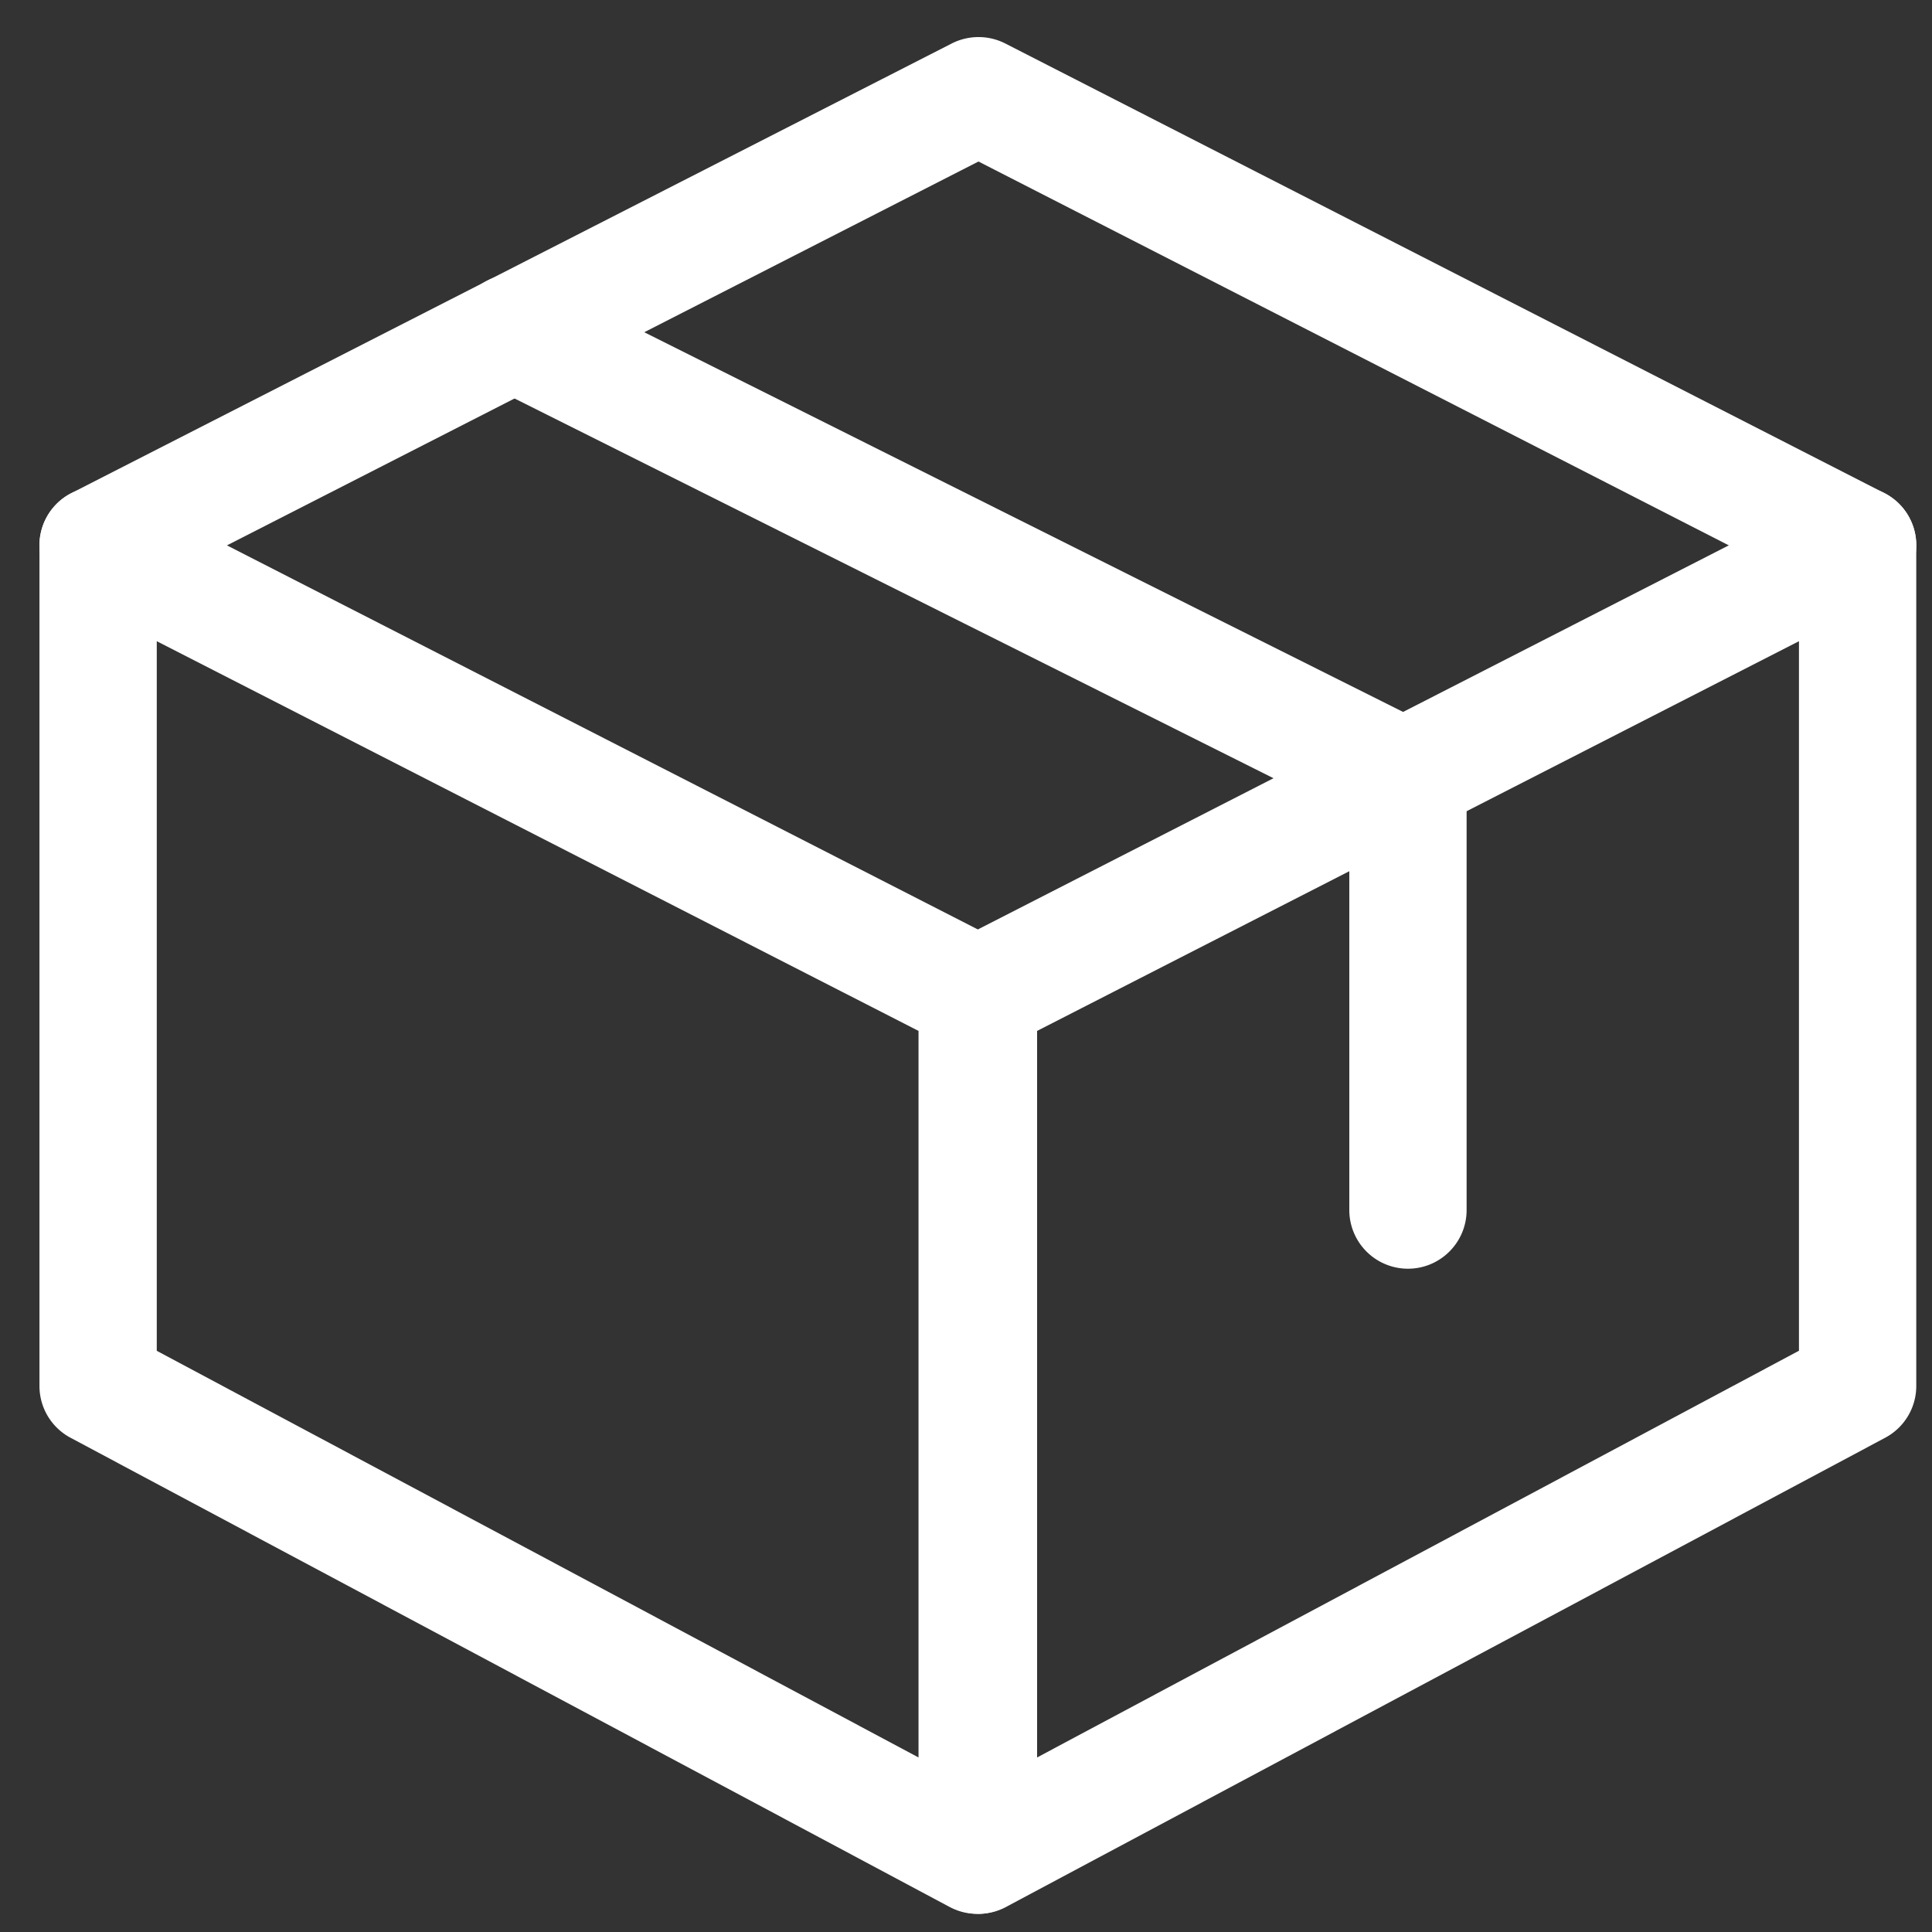<svg xmlns="http://www.w3.org/2000/svg" width="35" height="35" viewBox="0 0 35 35"><rect x="0" y="0" width="35" height="35" fill="#333333" stroke="none"/><g fill="#FFF" fill-rule="nonzero"><path d="M17.703 34.671a1.06 1.06 0 01-.5-.125l-15.926-8.5a1.062 1.062 0 01-.562-.937V9.879c0-.37.192-.712.507-.906.318-.193.71-.207 1.038-.04l15.926 8.146c.356.181.58.547.58.946V33.61a1.06 1.06 0 01-1.063 1.062zM2.84 24.471l13.8 7.367V18.676l-13.8-7.06v12.855z"/><path d="M17.726 34.671a1.065 1.065 0 01-1.063-1.062V18.025c0-.4.224-.765.58-.946l15.926-8.146a1.061 1.061 0 011.546.946v15.23c0 .392-.216.752-.563.937l-15.926 8.5a1.063 1.063 0 01-.5.125zm1.062-15.995v13.162L32.59 24.47V11.616l-13.802 7.06z"/><path d="M33.652 10.942c-.163 0-.327-.037-.483-.116l-15.443-7.9-15.466 7.9a1.062 1.062 0 11-.966-1.893L17.243.787c.304-.154.664-.154.967 0l15.927 8.146a1.063 1.063 0 01-.485 2.009z"/><path d="M25.506 22.984a1.063 1.063 0 01-1.062-1.063v-7.136L8.838 6.977a1.065 1.065 0 01-.475-1.427 1.065 1.065 0 011.425-.474l16.193 8.103c.361.181.588.548.588.95v7.792c0 .587-.476 1.063-1.063 1.063z"/></g></svg>